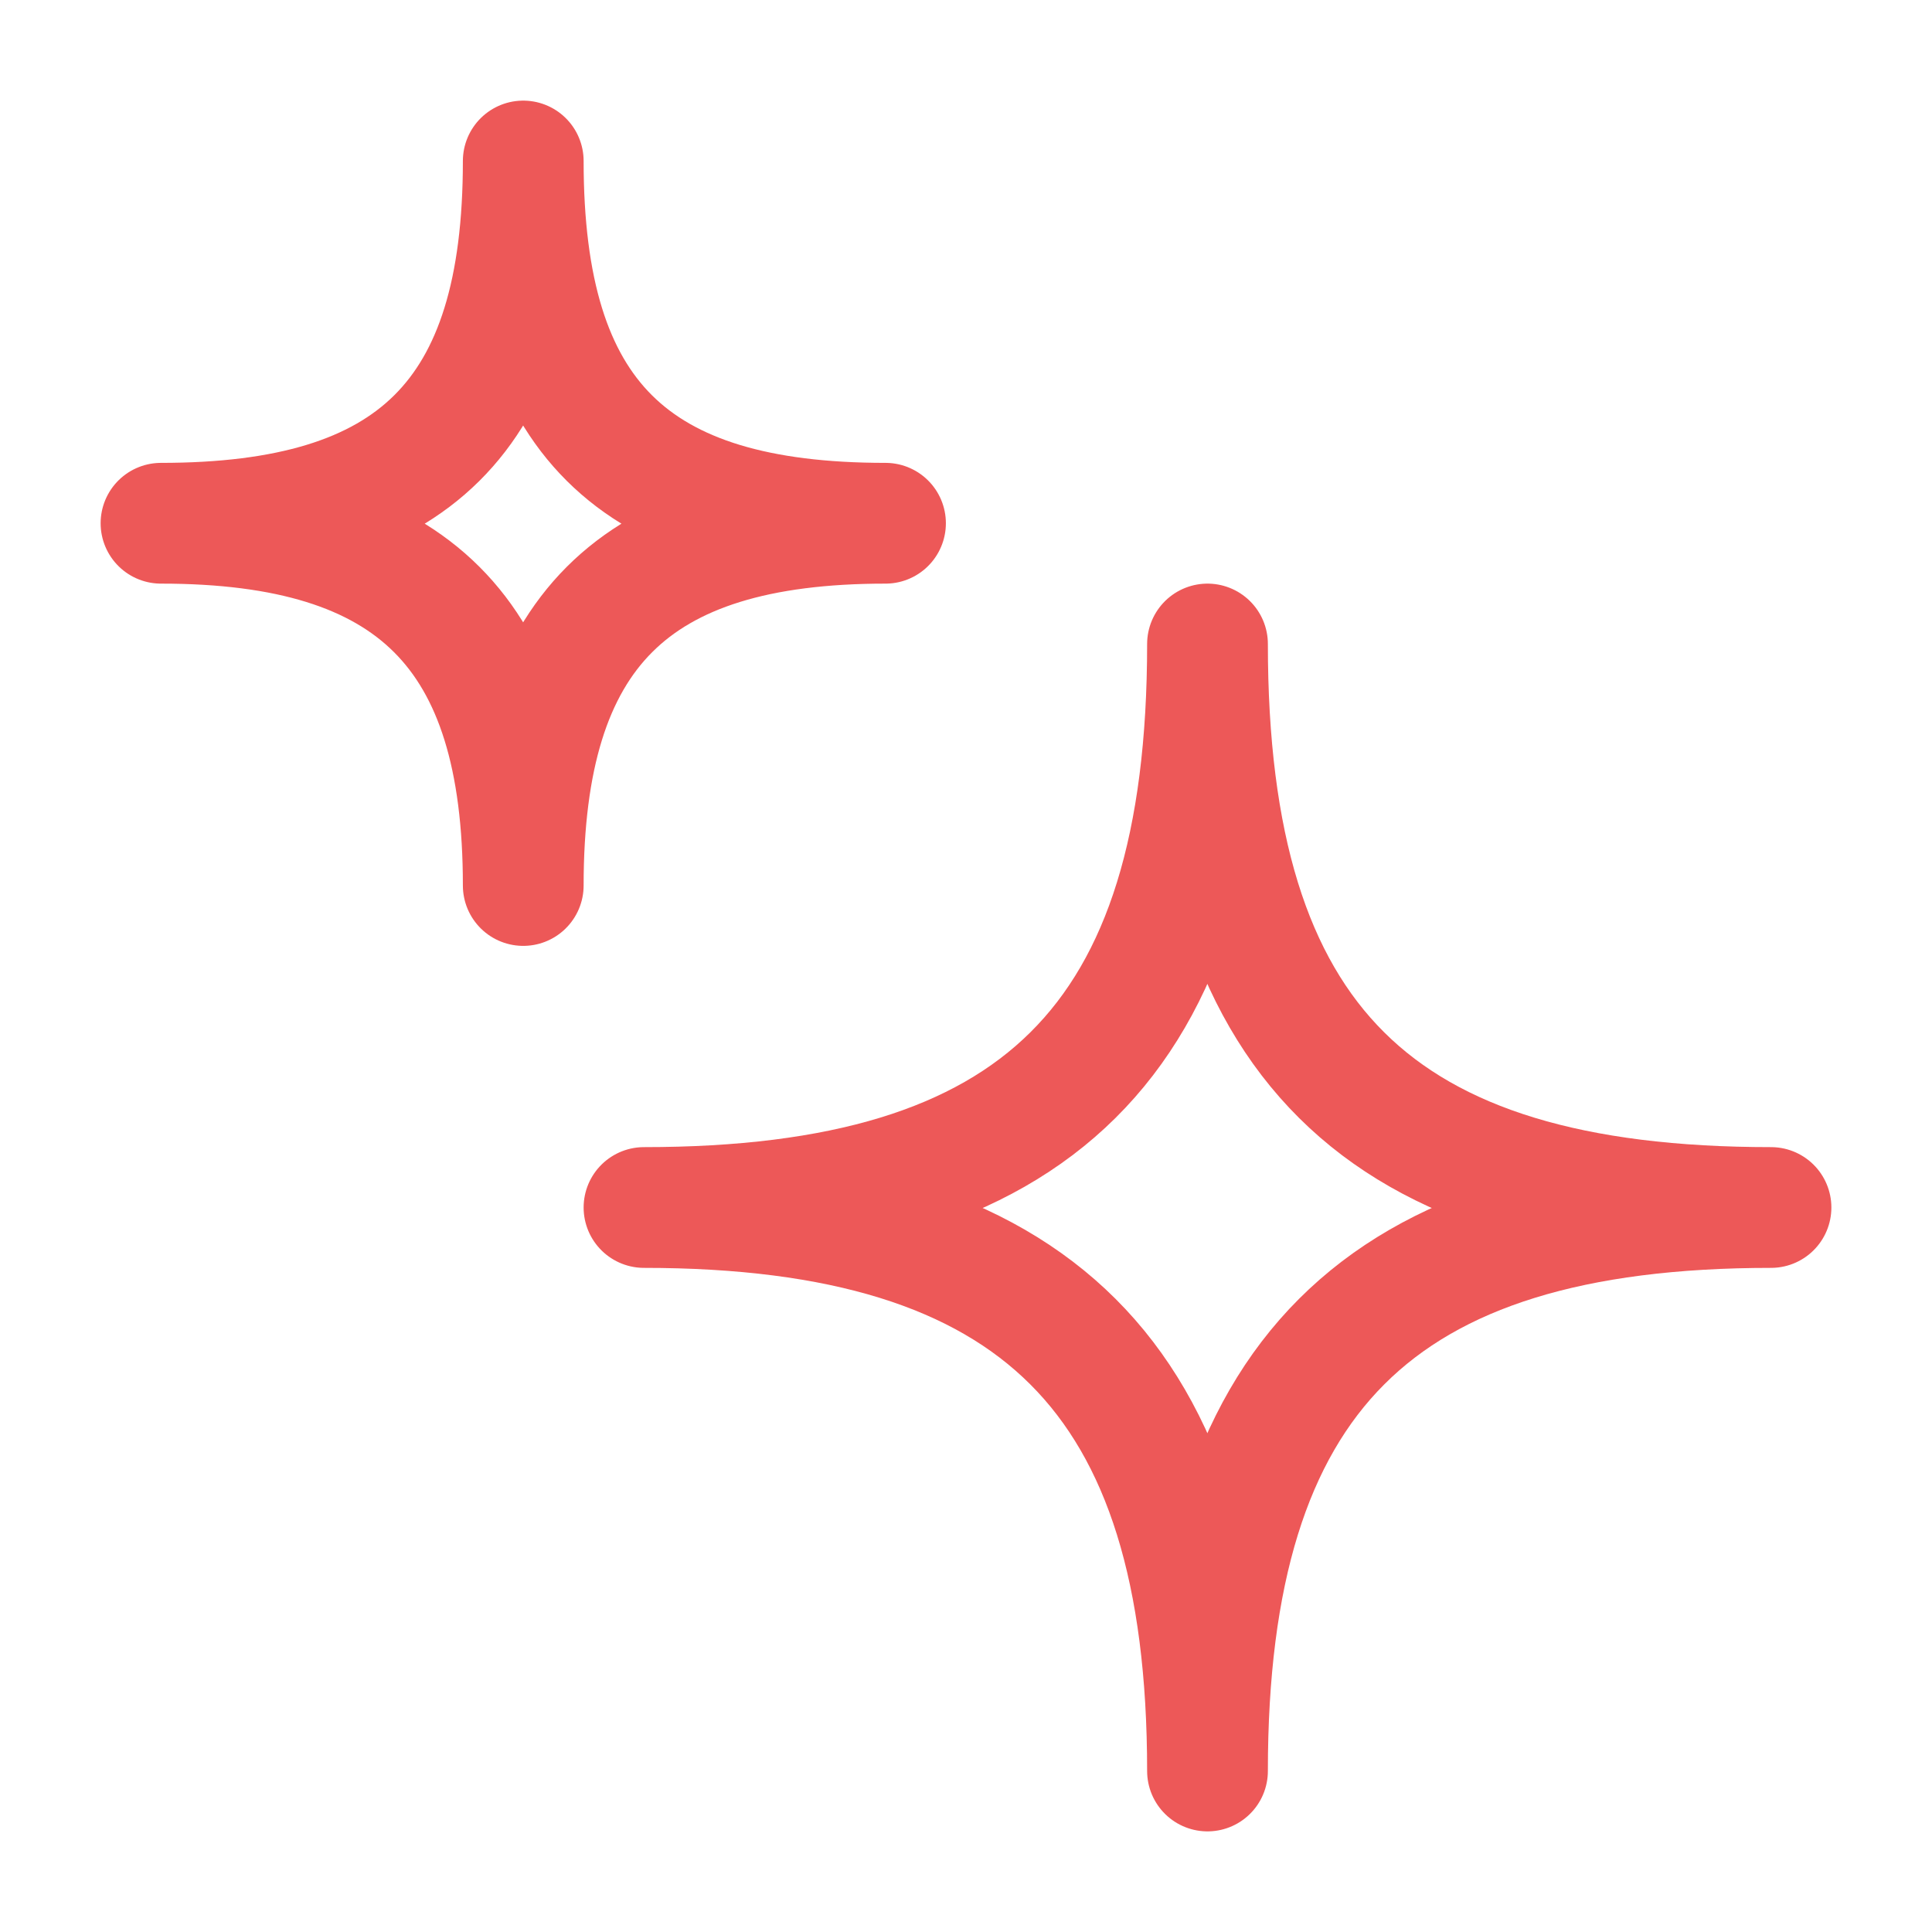 <svg xmlns="http://www.w3.org/2000/svg" width="24" height="24" fill="none" stroke-width="1.5" color="#ed5858"><path stroke="#ed5858" stroke-linejoin="round" d="M8 15c4.875 0 7-2.051 7-7 0 4.949 2.11 7 7 7-4.89 0-7 2.11-7 7 0-4.89-2.125-7-7-7ZM2 6.5c3.134 0 4.5-1.318 4.5-4.5 0 3.182 1.357 4.5 4.5 4.5-3.143 0-4.5 1.357-4.5 4.5 0-3.143-1.366-4.5-4.5-4.5Z"/></svg>